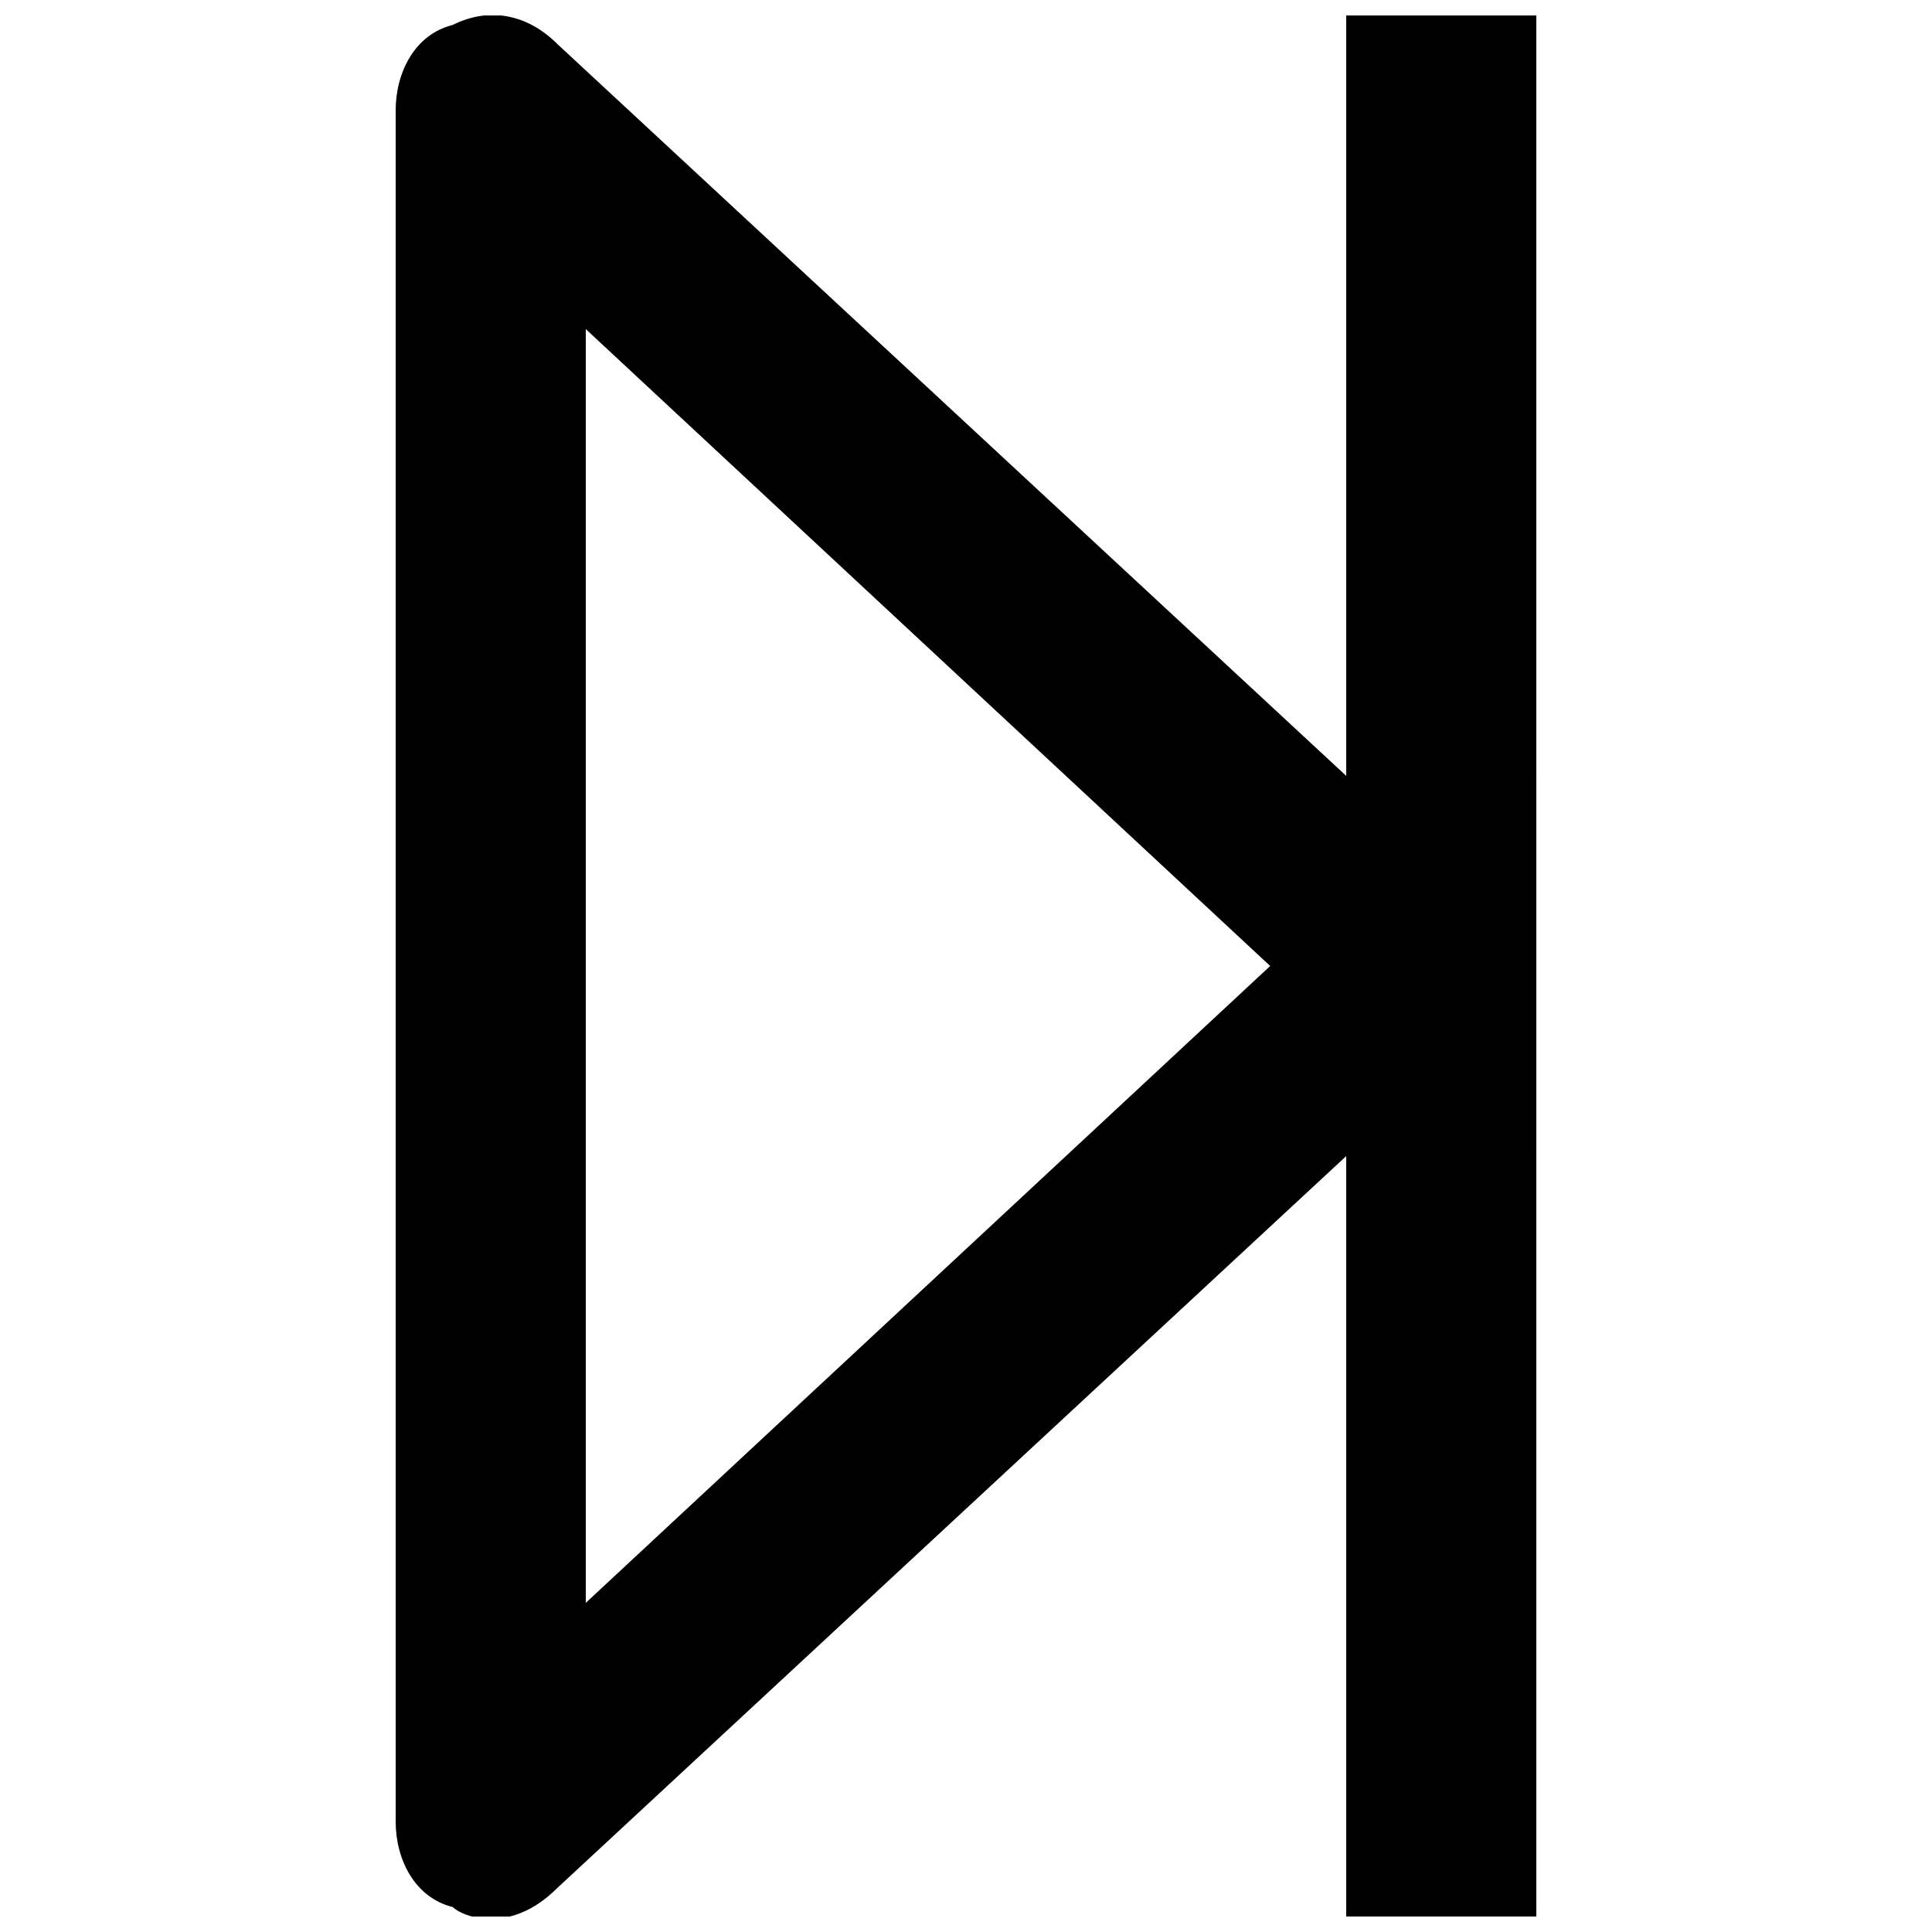 <?xml version="1.0" encoding="UTF-8"?>
<!-- Uploaded to: SVG Repo, www.svgrepo.com, Generator: SVG Repo Mixer Tools -->
<svg width="800px" height="800px" version="1.1" viewBox="144 144 512 512" xmlns="http://www.w3.org/2000/svg">
 <defs>
  <clipPath id="a">
   <path d="m248 148.09h304v503.81h-304z"/>
  </clipPath>
 </defs>
 <g clip-path="url(#a)">
  <path d="m500.76 148.09v201.52l-209.08-193.96c-7.559-7.559-17.633-10.078-27.711-5.039-10.074 2.519-15.113 12.594-15.113 22.672v453.43c0 10.078 5.039 20.152 15.113 22.672 2.519 2.519 15.113 7.559 27.711-5.039l209.08-193.97v201.52h50.383l-0.004-503.81zm-201.52 420.68v-337.55l181.37 168.78z"/>
 </g>
</svg>